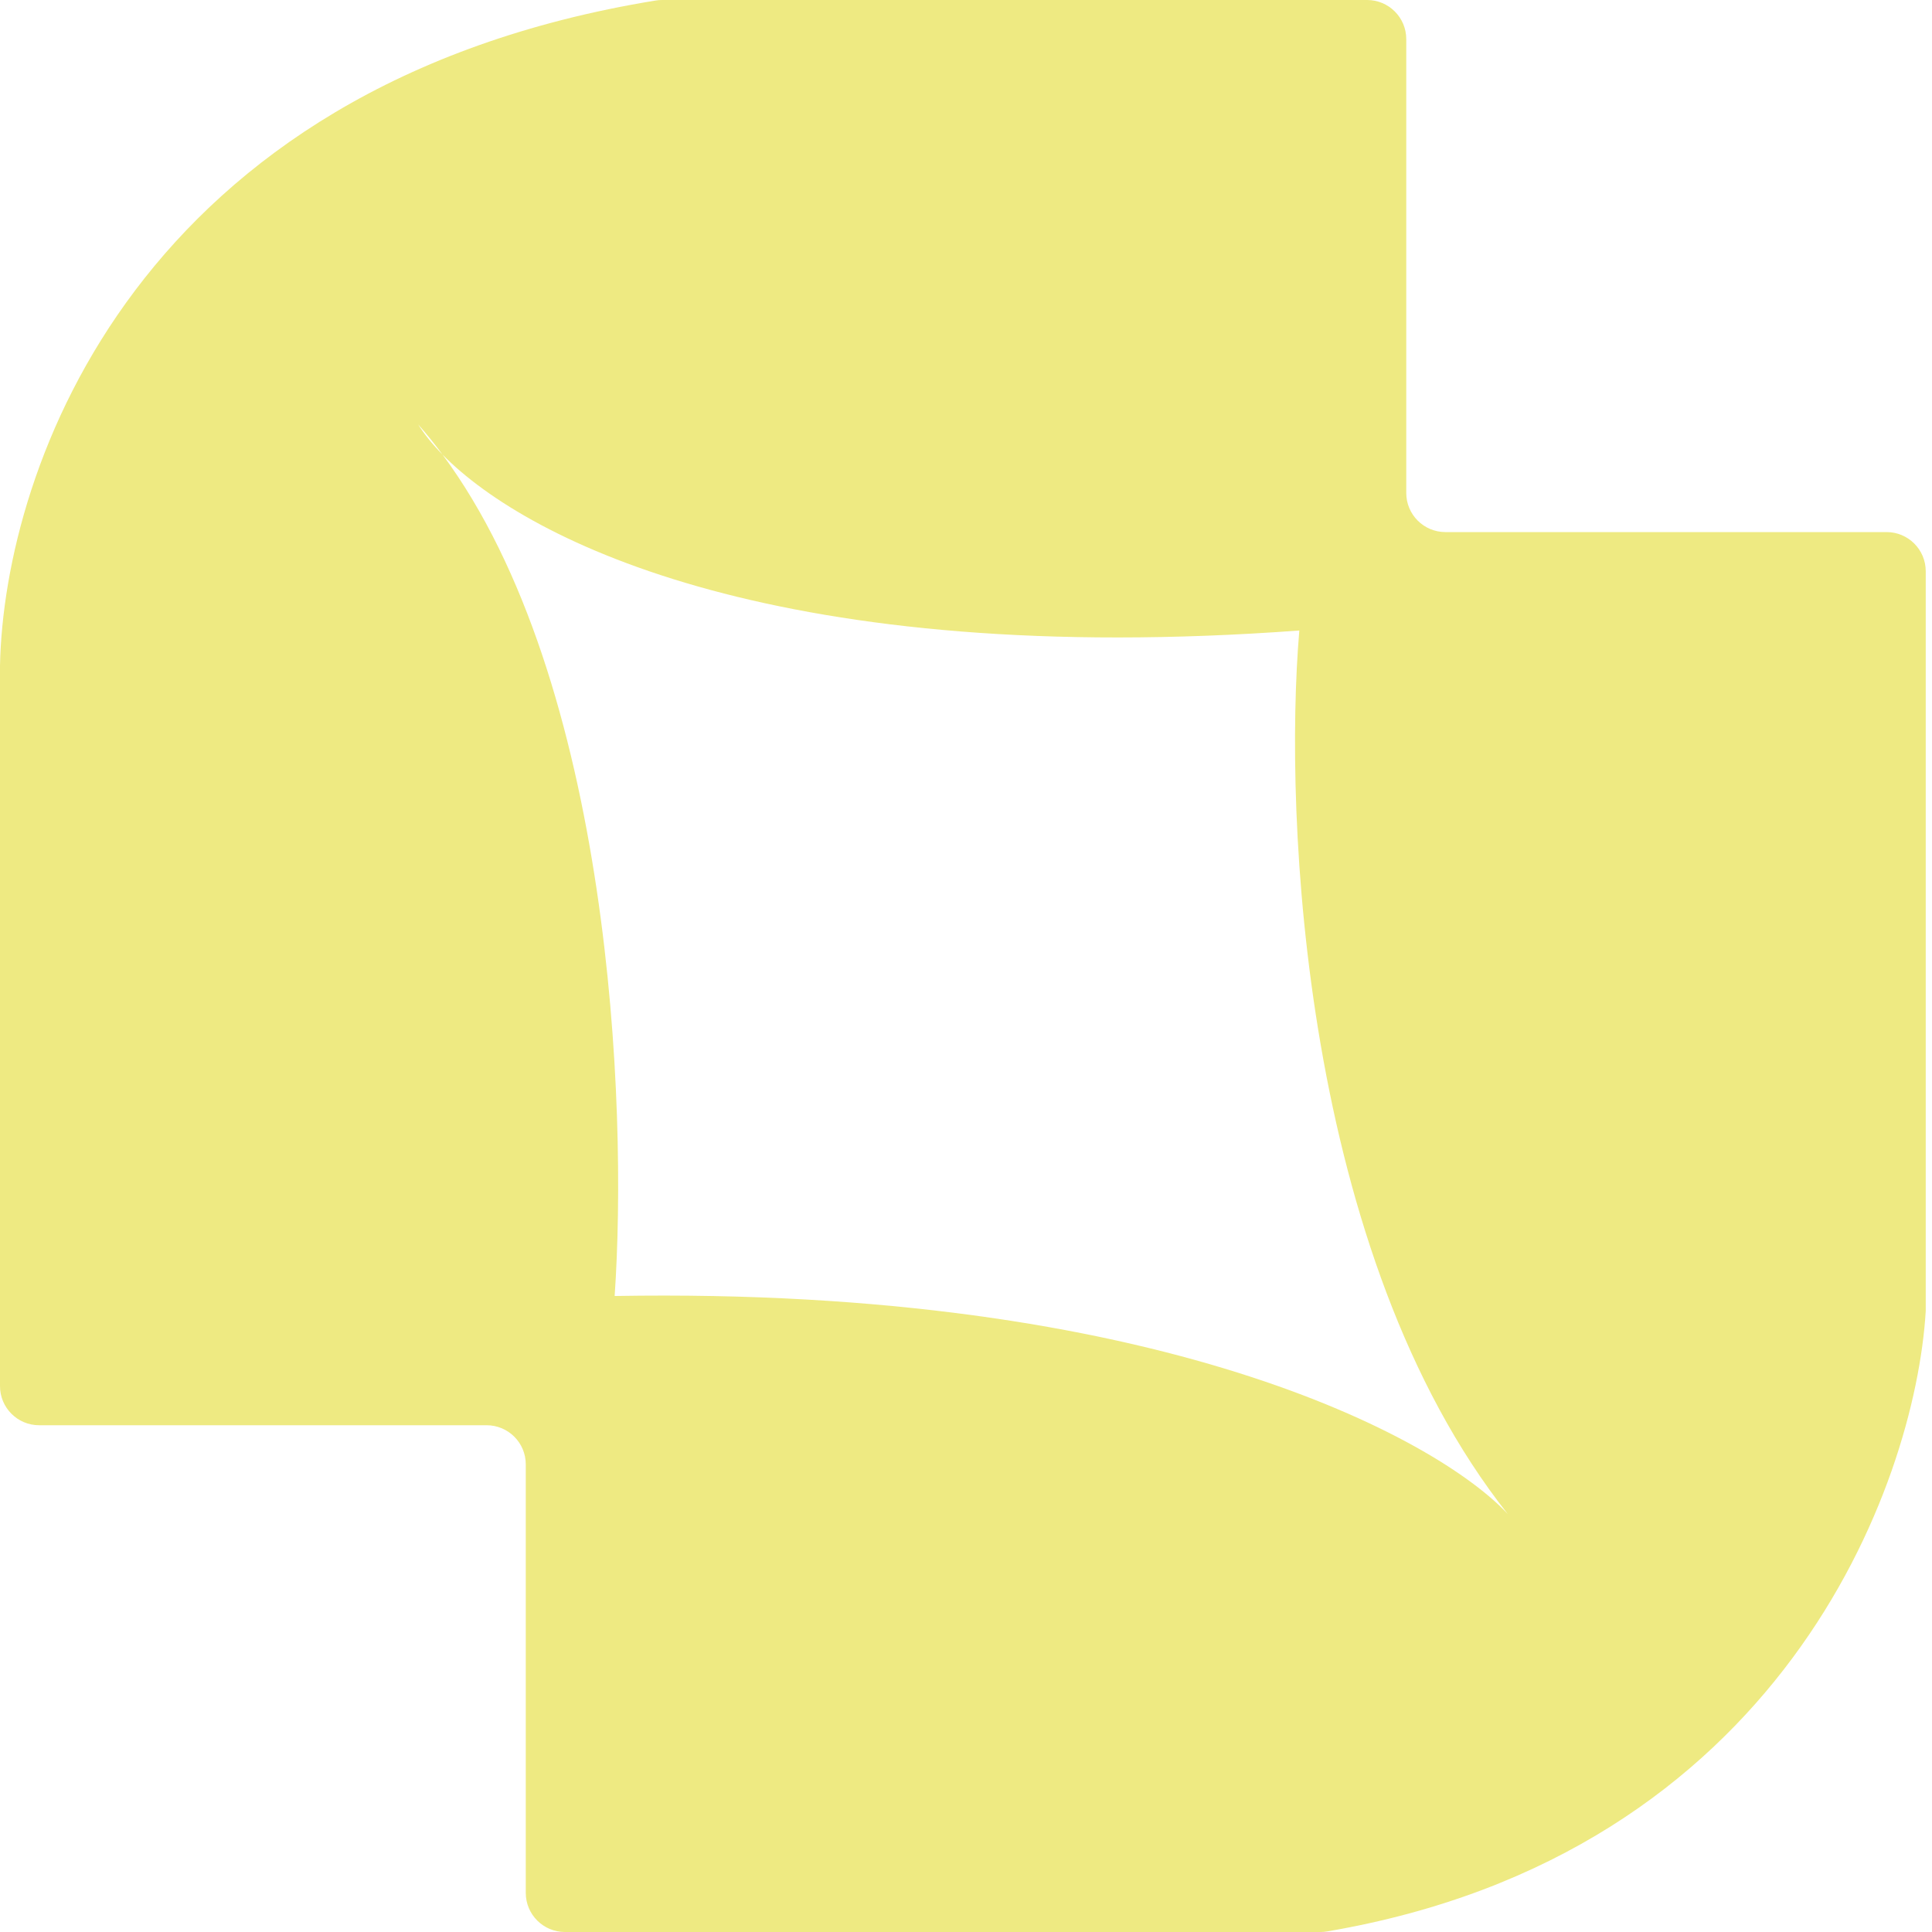 <svg width="57" height="57" viewBox="0 0 57 57" fill="none" xmlns="http://www.w3.org/2000/svg">
<path d="M38.964 57C39.027 57 39.093 56.994 39.155 56.983C52.534 54.705 56.504 43.844 56.815 38.685V16.852C56.815 16.215 56.298 15.698 55.66 15.698H42.644C42.006 15.698 41.489 15.181 41.489 14.544V1.154C41.489 0.517 40.972 0 40.335 0H19.528C19.467 1.14441e-05 19.404 0.005 19.344 0.015C4.067 2.508 0.119 13.788 0 19.635V40.895C0 41.532 0.517 42.049 1.154 42.049H14.357C14.995 42.049 15.512 42.566 15.512 43.203V55.846C15.512 56.483 16.029 57 16.666 57H38.964ZM44.481 44.665C42.373 42.406 34.153 37.958 18.134 38.236C18.525 32.591 18.008 20.09 13.056 13.412C12.745 13.096 12.507 12.795 12.337 12.521C12.586 12.804 12.826 13.102 13.056 13.412C15.626 16.03 23.163 19.719 38.334 18.602C37.866 24.105 38.439 37.02 44.481 44.665Z" fill="#EEEA82"/>
</svg>
